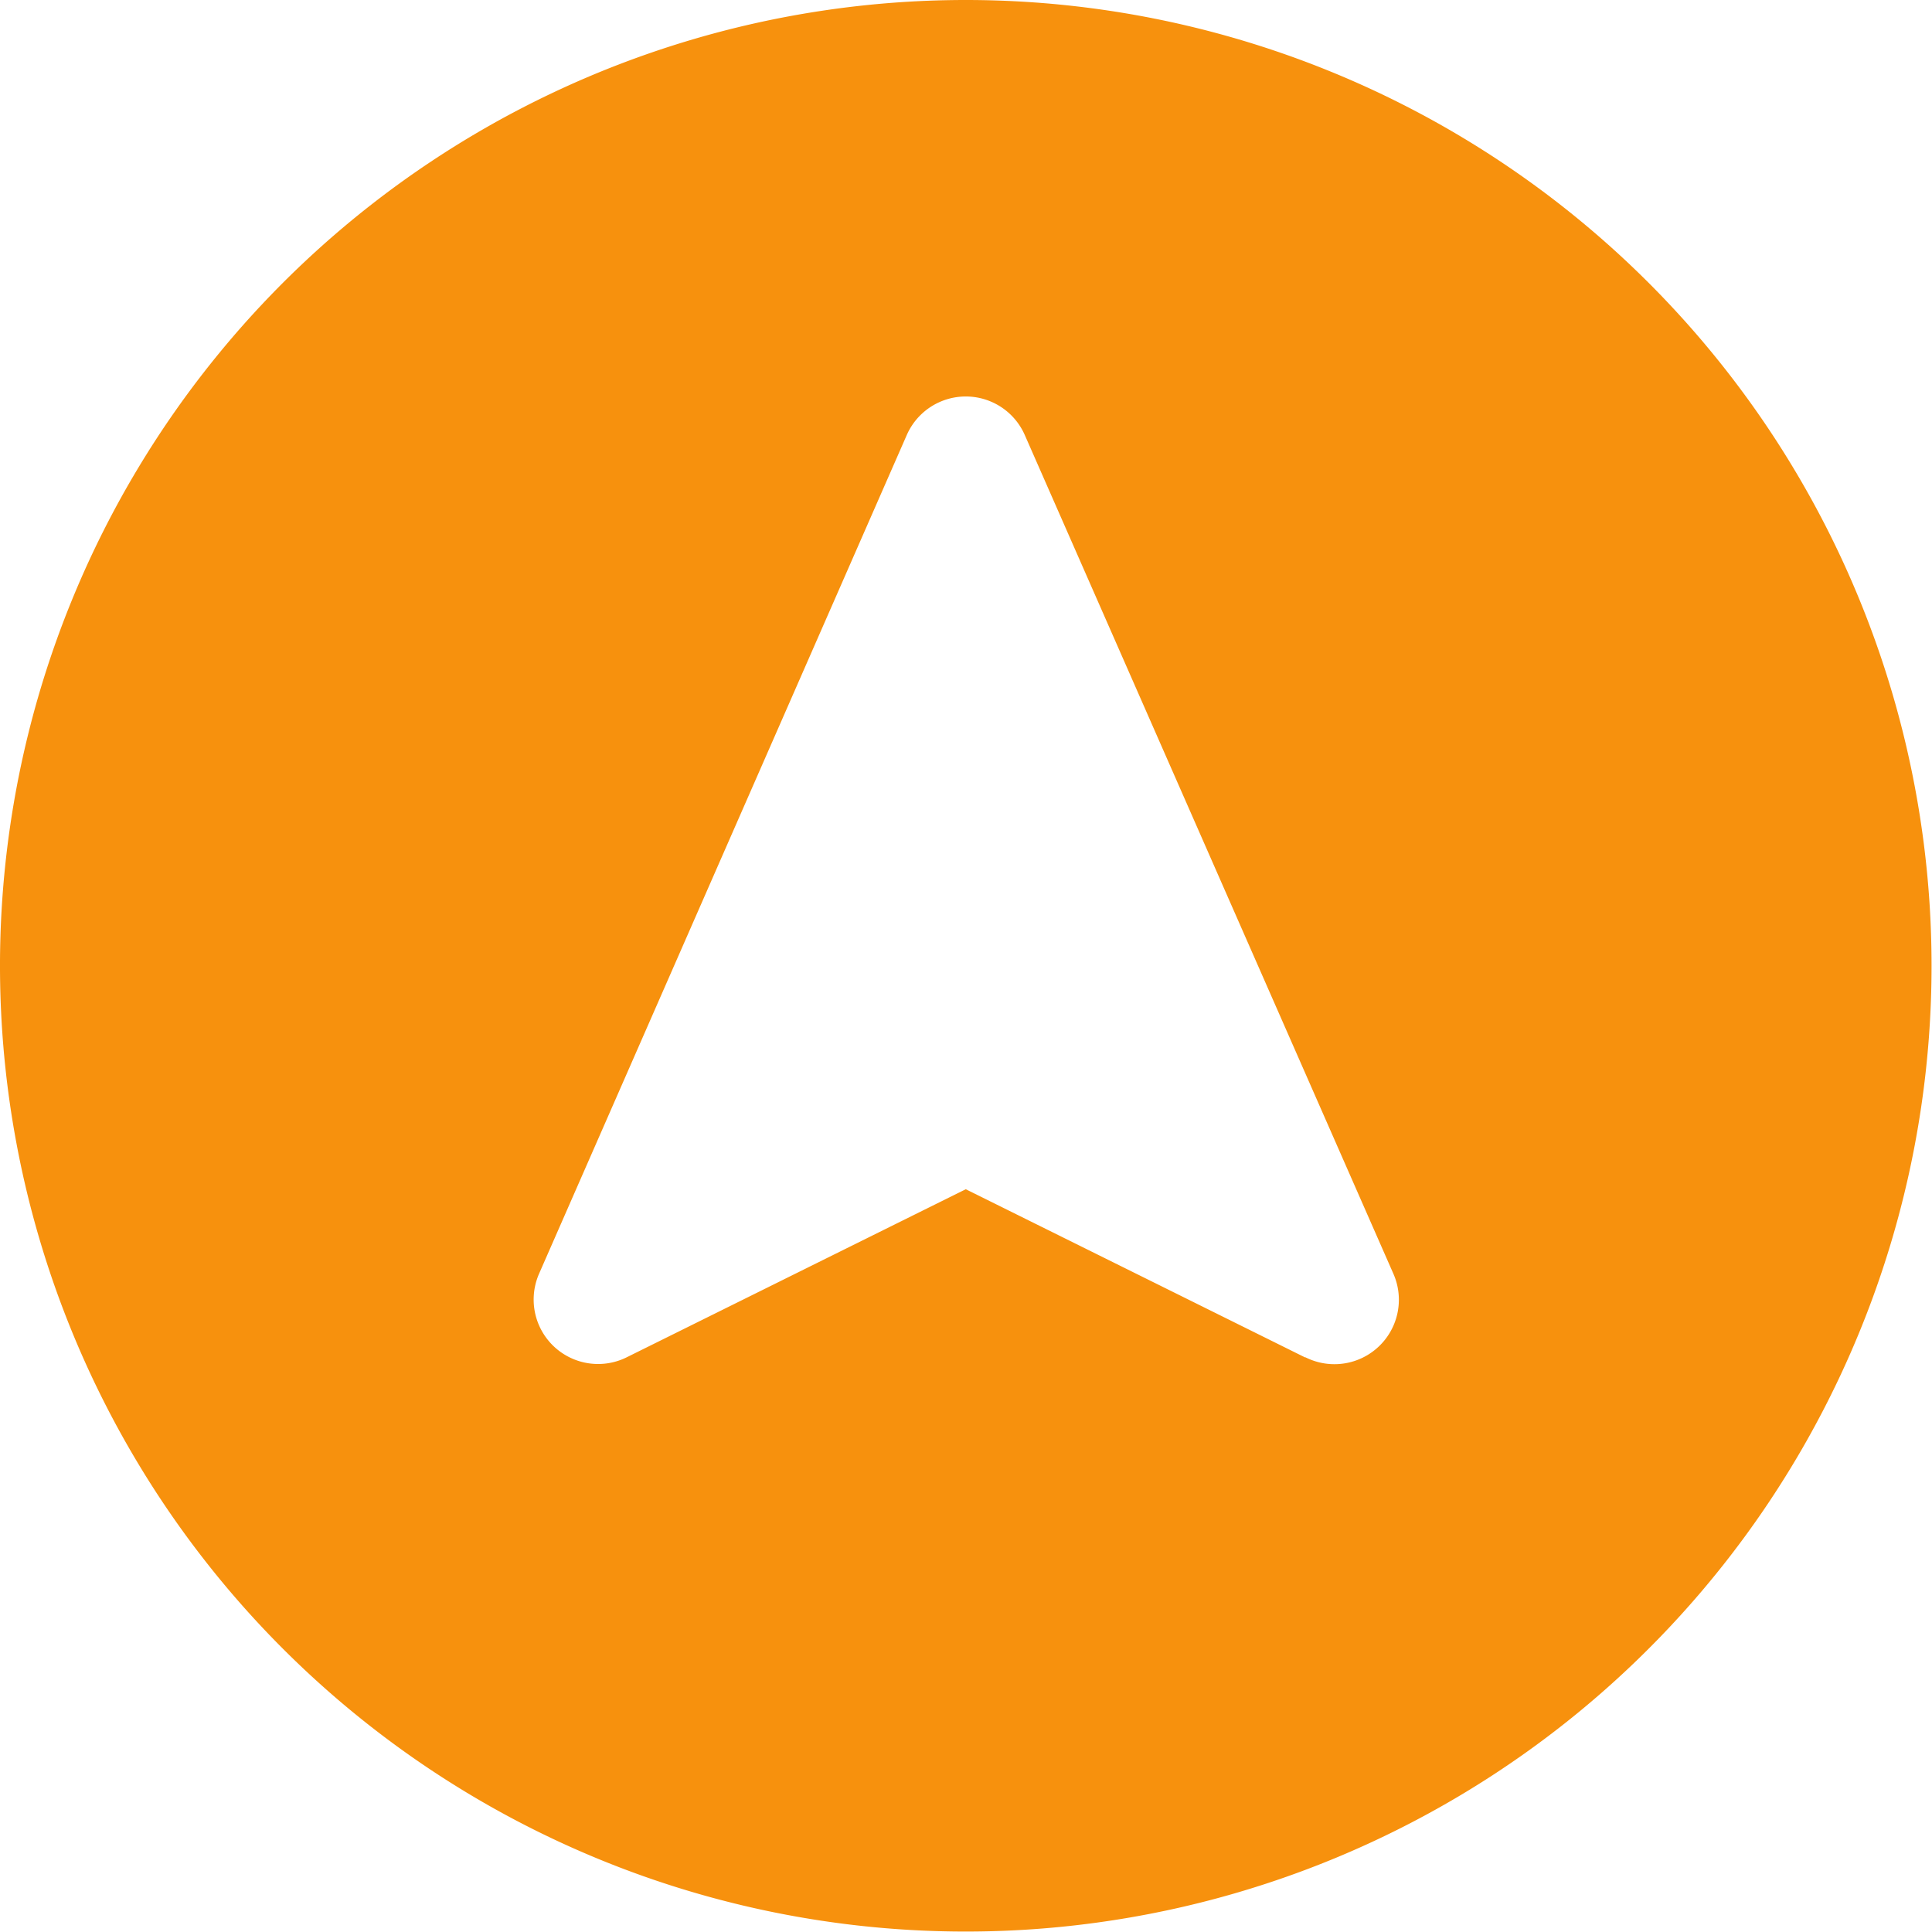 <svg xmlns="http://www.w3.org/2000/svg" width="26.206" height="26.206" viewBox="0 0 26.206 26.206">
  <path id="Caminho_73" data-name="Caminho 73" d="M13.1,0a13.1,13.1,0,1,0,13.1,13.1A13.1,13.1,0,0,0,13.1,0Zm4.6,18.411-4.6-2.28-4.6,2.28a.874.874,0,0,1-1.188-1.134L12.3,5.9a.874.874,0,0,1,1.6,0L18.9,17.277A.874.874,0,0,1,17.708,18.411Z" fill="#f7910d"/>
</svg>
